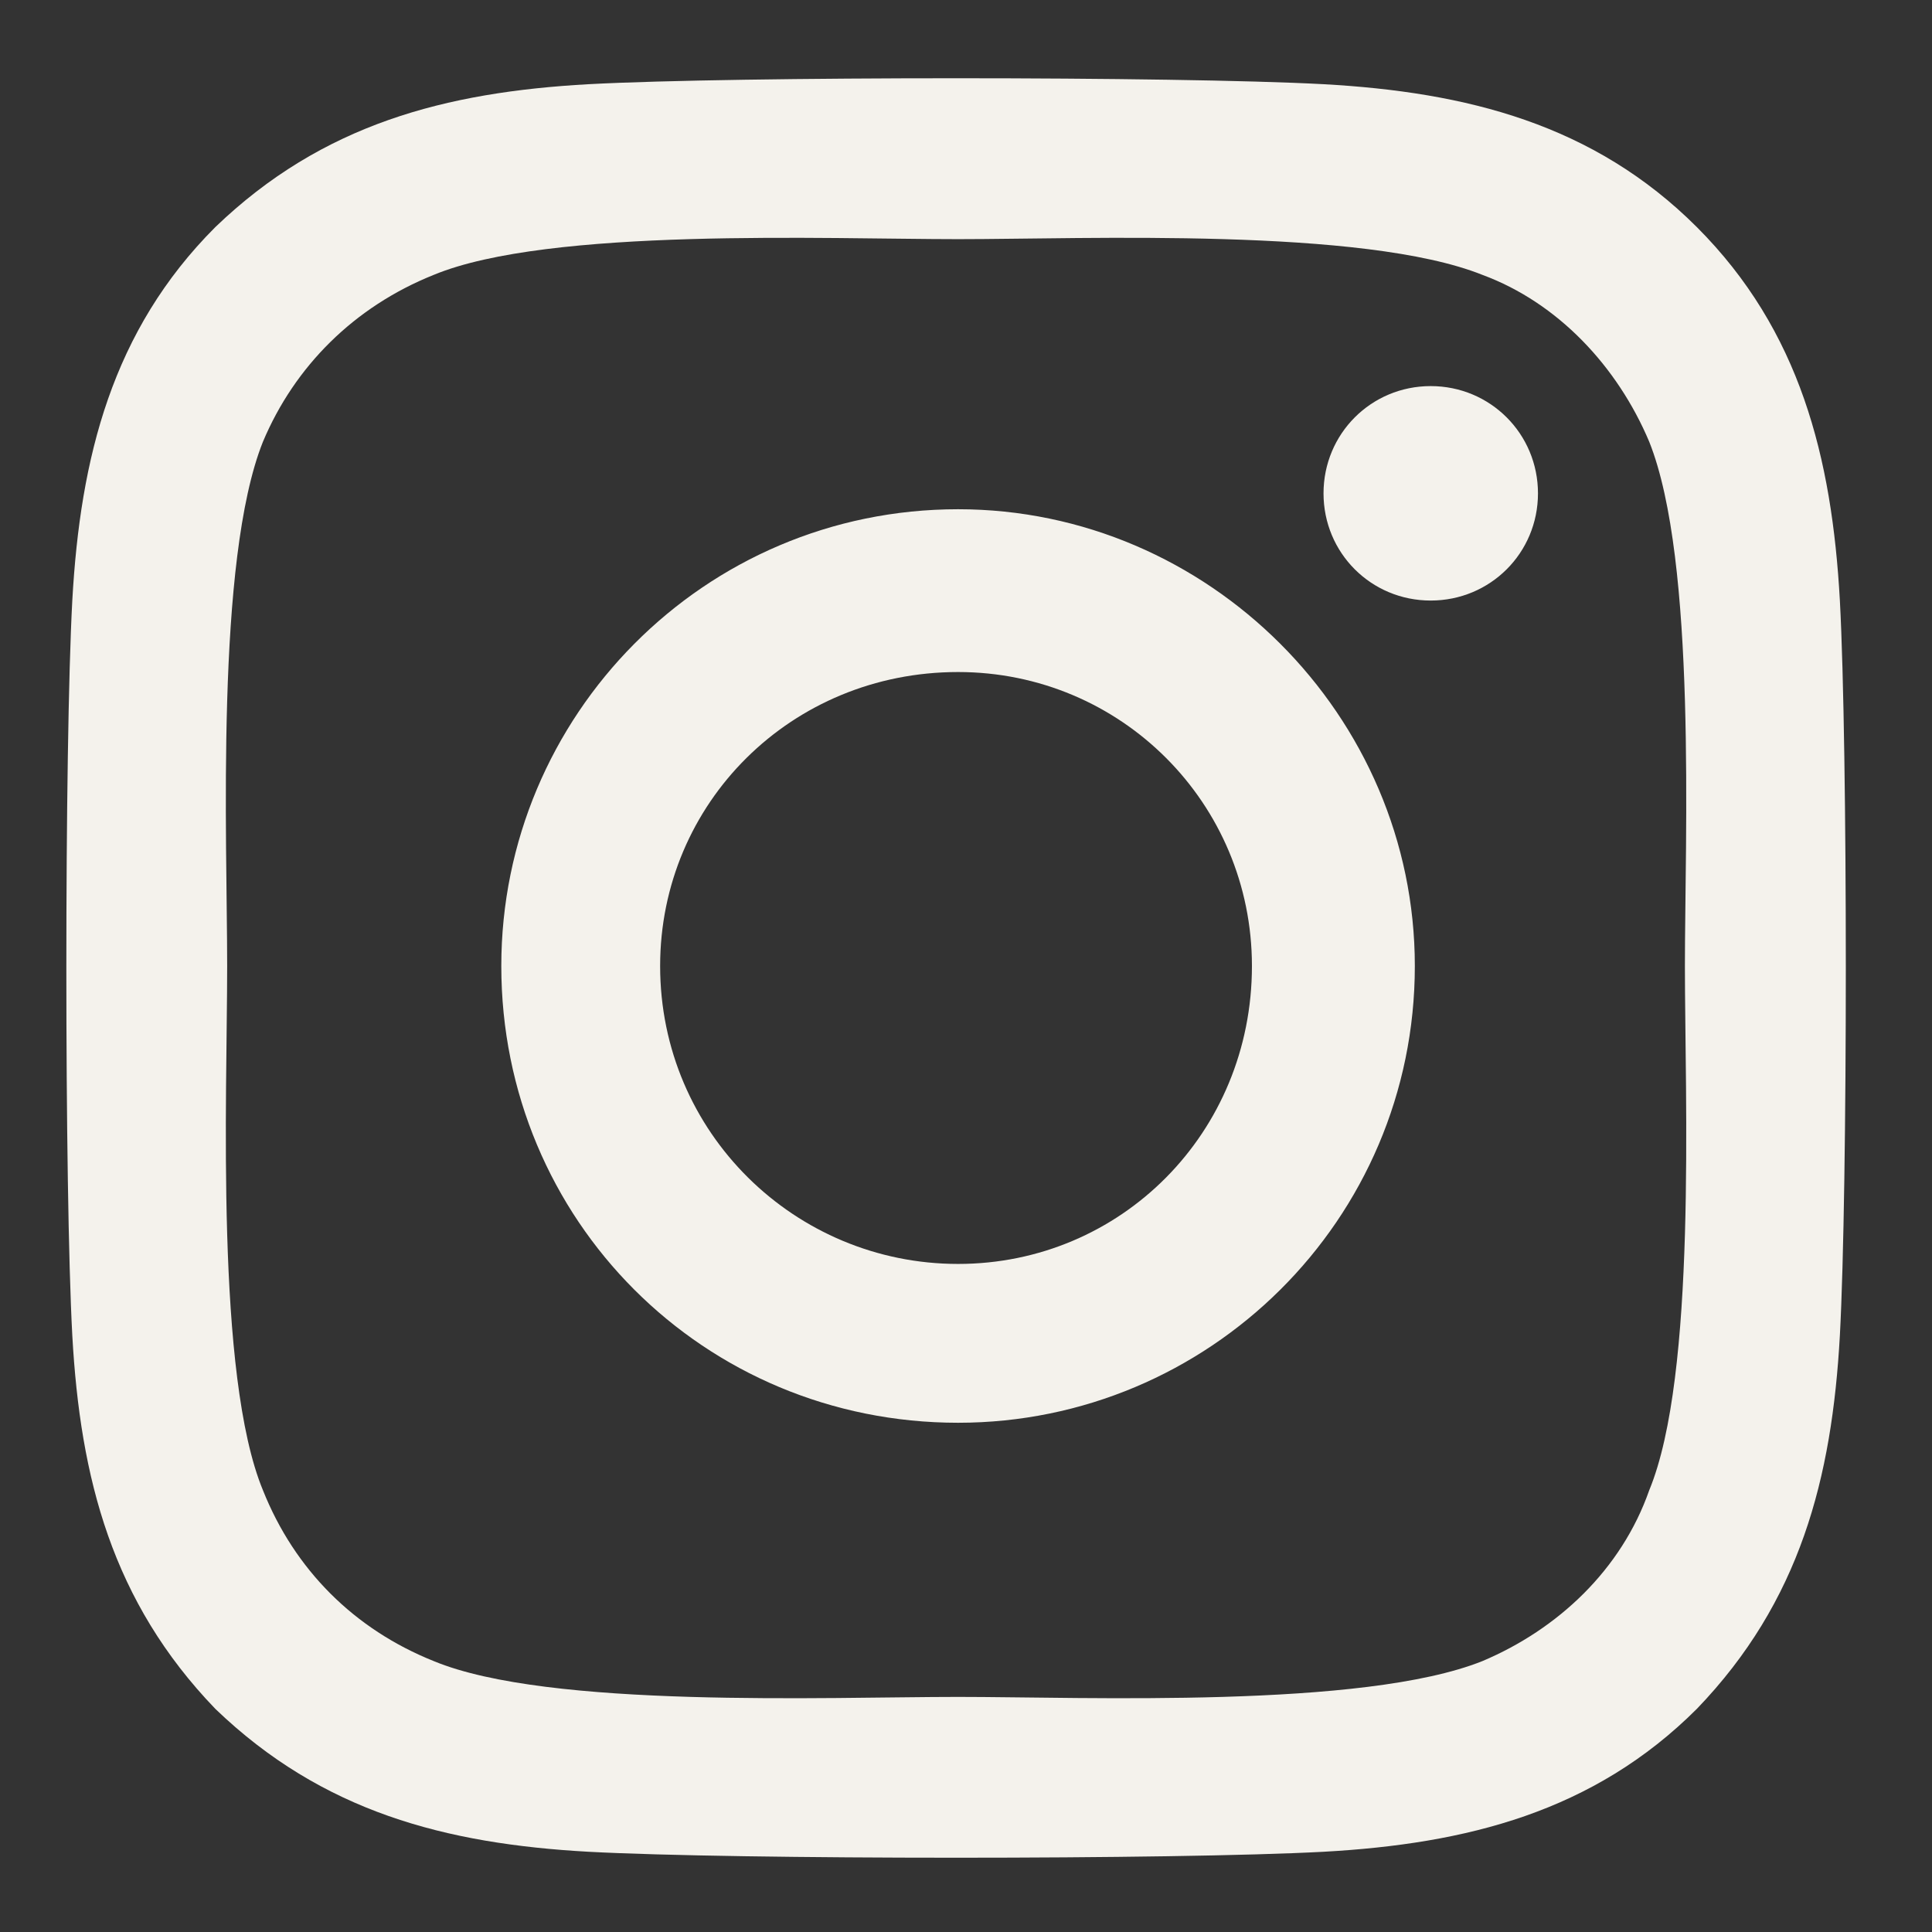 <svg width="19" height="19" viewBox="0 0 19 19" fill="none" xmlns="http://www.w3.org/2000/svg">
<rect x="0" y="0" width="19" height="19" fill="#333333" stroke="none"/>
<path d="M9.422 5.008C11.883 5.008 13.914 7.039 13.914 9.5C13.914 12 11.883 13.992 9.422 13.992C6.922 13.992 4.93 12 4.93 9.5C4.93 7.039 6.922 5.008 9.422 5.008ZM9.422 12.43C11.023 12.43 12.312 11.141 12.312 9.5C12.312 7.898 11.023 6.609 9.422 6.609C7.781 6.609 6.492 7.898 6.492 9.5C6.492 11.141 7.82 12.43 9.422 12.43ZM15.125 4.852C15.125 5.438 14.656 5.906 14.07 5.906C13.484 5.906 13.016 5.438 13.016 4.852C13.016 4.266 13.484 3.797 14.07 3.797C14.656 3.797 15.125 4.266 15.125 4.852ZM18.094 5.906C18.172 7.352 18.172 11.688 18.094 13.133C18.016 14.539 17.703 15.75 16.688 16.805C15.672 17.82 14.422 18.133 13.016 18.211C11.57 18.289 7.234 18.289 5.789 18.211C4.383 18.133 3.172 17.82 2.117 16.805C1.102 15.75 0.789 14.539 0.711 13.133C0.633 11.688 0.633 7.352 0.711 5.906C0.789 4.5 1.102 3.25 2.117 2.234C3.172 1.219 4.383 0.906 5.789 0.828C7.234 0.75 11.57 0.75 13.016 0.828C14.422 0.906 15.672 1.219 16.688 2.234C17.703 3.25 18.016 4.5 18.094 5.906ZM16.219 14.656C16.688 13.523 16.57 10.789 16.57 9.5C16.57 8.25 16.688 5.516 16.219 4.344C15.906 3.602 15.32 2.977 14.578 2.703C13.406 2.234 10.672 2.352 9.422 2.352C8.133 2.352 5.398 2.234 4.266 2.703C3.484 3.016 2.898 3.602 2.586 4.344C2.117 5.516 2.234 8.25 2.234 9.5C2.234 10.789 2.117 13.523 2.586 14.656C2.898 15.438 3.484 16.023 4.266 16.336C5.398 16.805 8.133 16.688 9.422 16.688C10.672 16.688 13.406 16.805 14.578 16.336C15.32 16.023 15.945 15.438 16.219 14.656Z" fill="#F4F2EC"/>
</svg>
